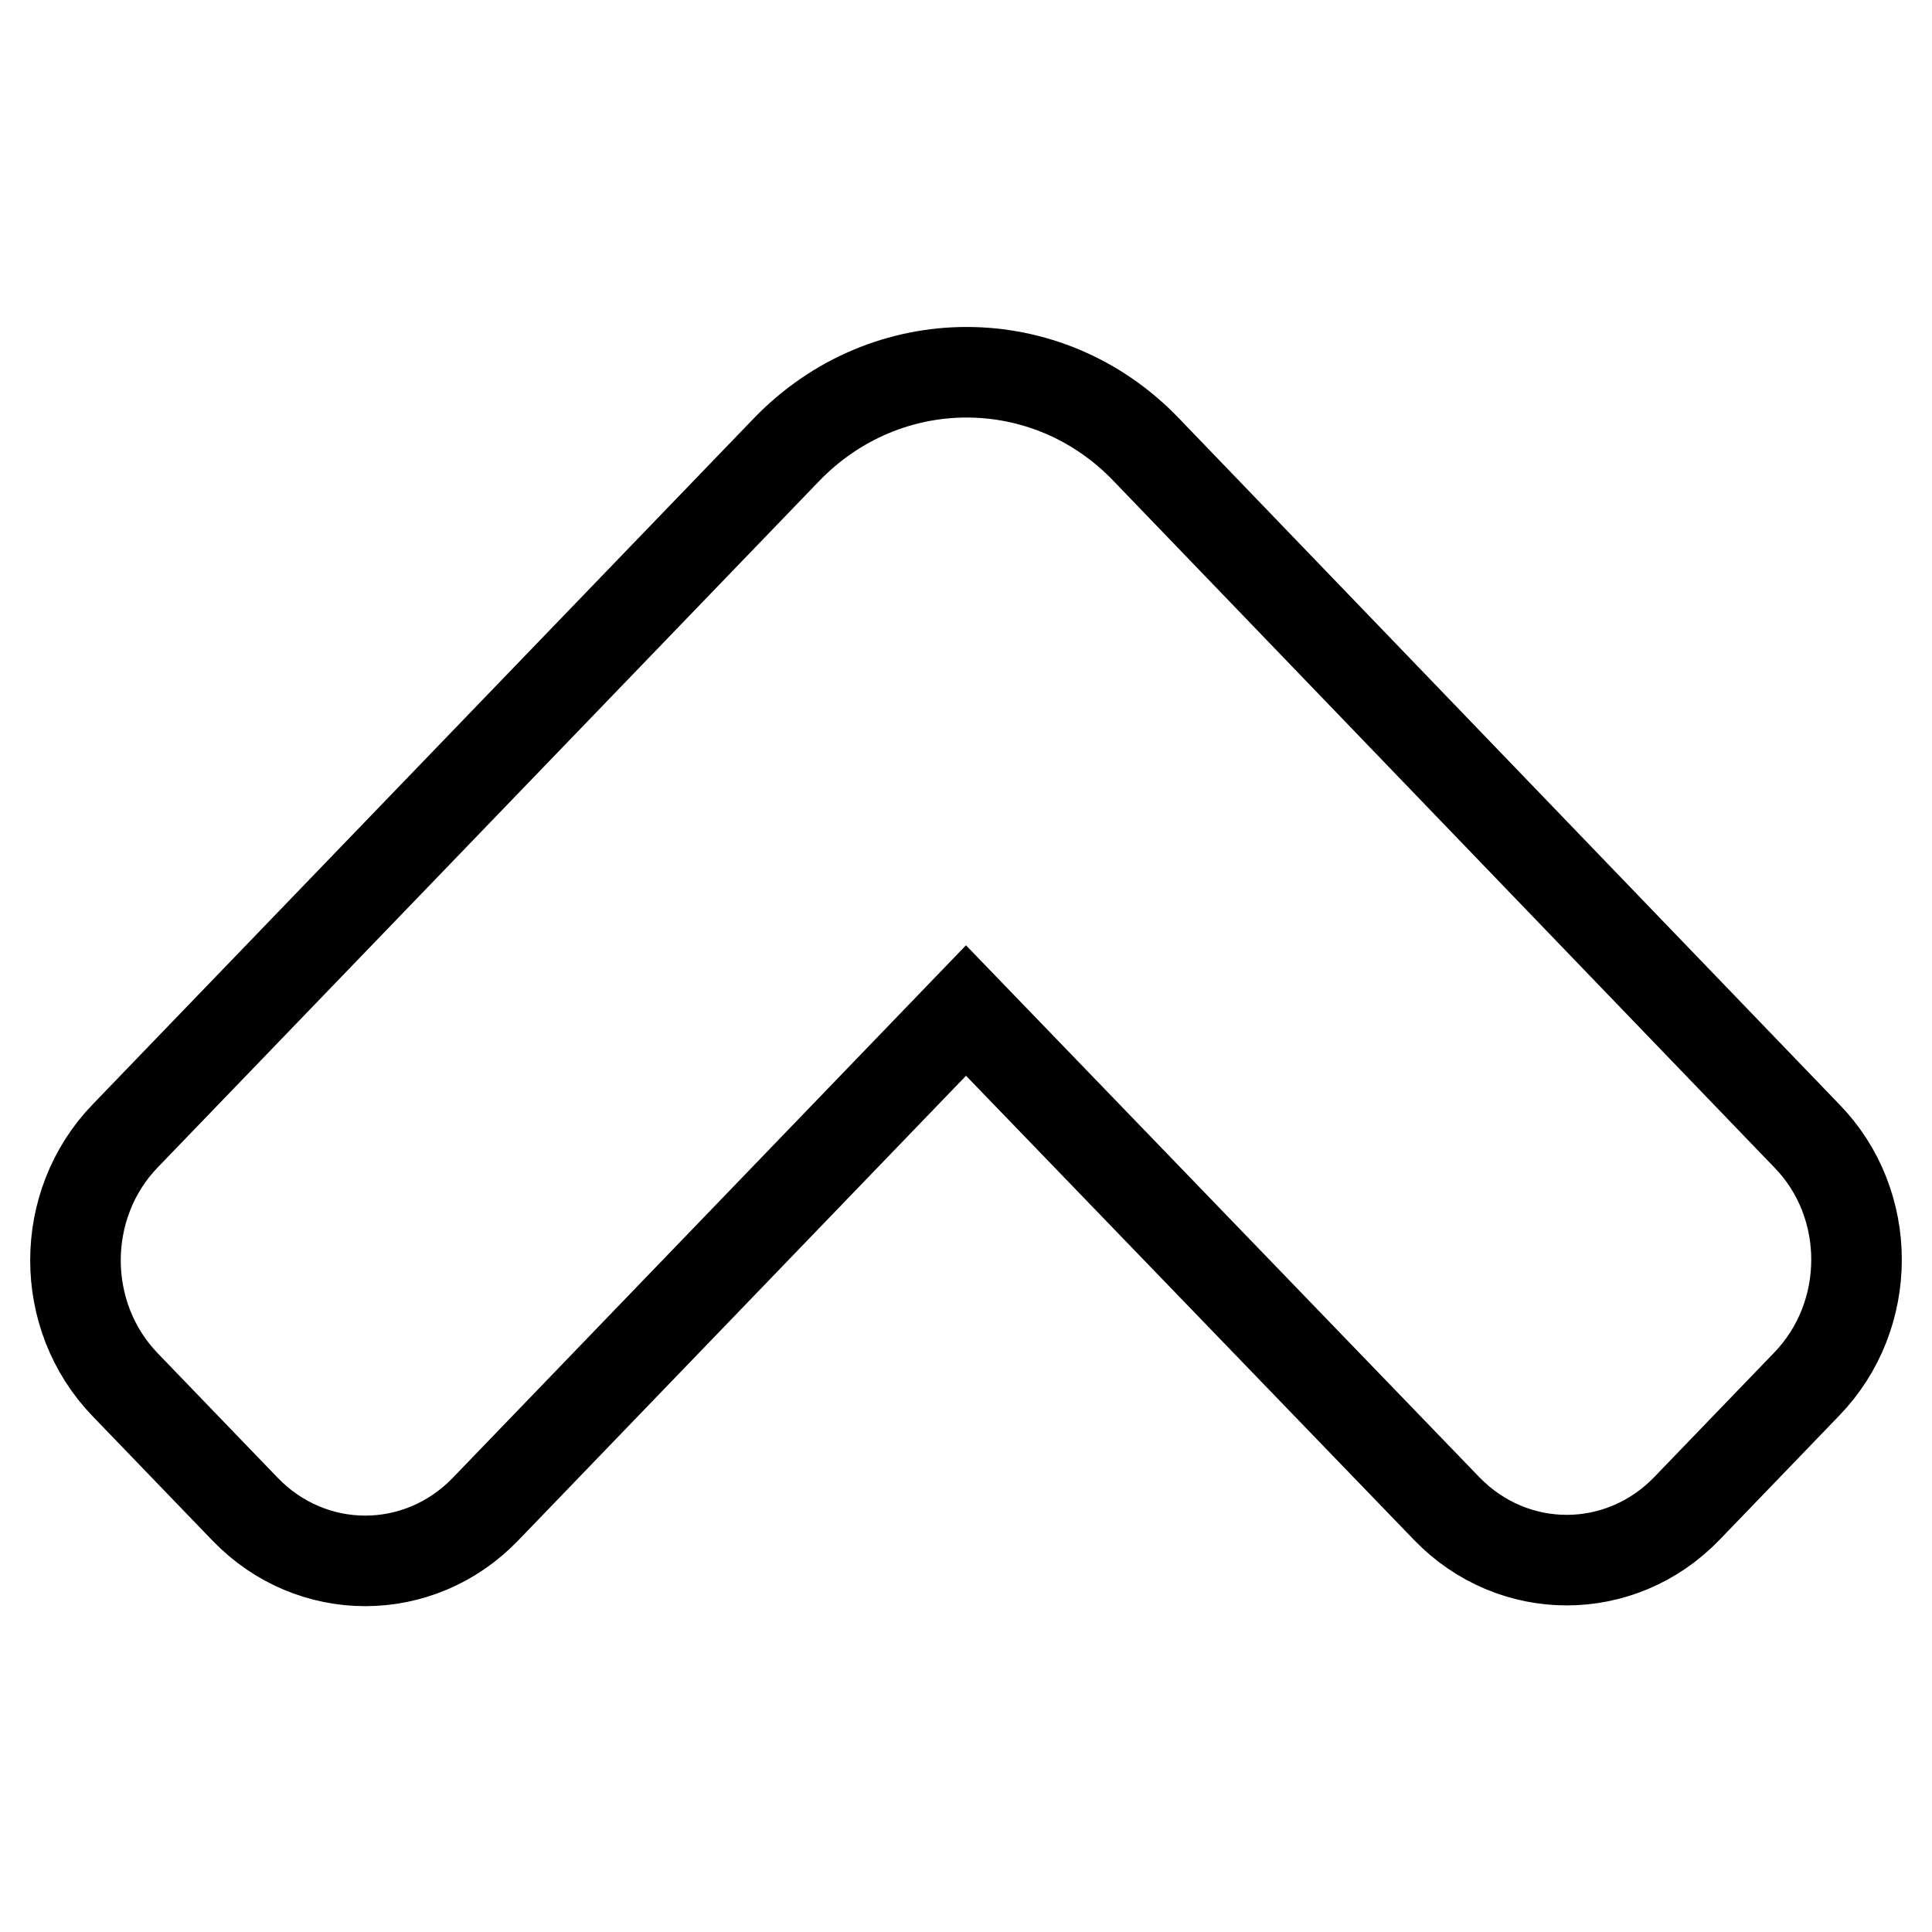 <?xml version="1.0" encoding="utf-8"?>
<!-- Svg Vector Icons : http://www.onlinewebfonts.com/icon -->
<!DOCTYPE svg PUBLIC "-//W3C//DTD SVG 1.1//EN" "http://www.w3.org/Graphics/SVG/1.1/DTD/svg11.dtd">
<svg version="1.1" xmlns="http://www.w3.org/2000/svg" xmlns:xlink="http://www.w3.org/1999/xlink" x="0px" y="0px" viewBox="0 0 256 256" enable-background="new 0 0 256 256" xml:space="preserve">
<g><g><path stroke-width="12" fill-opacity="0" stroke="#000000"  d="M239.4,183.4l-15.9,16.5c-8.8,9.1-23,9.1-31.8,0l-63.7-66l-63.7,66.1c-8.8,9.1-23,9.1-31.8,0l-15.9-16.5c-8.8-9.1-8.8-23.9,0-33l87.6-90.9c13.2-13.7,34.6-13.7,47.7,0l87.5,90.9C248.2,159.5,248.2,174.3,239.4,183.4z"/></g></g>
</svg>